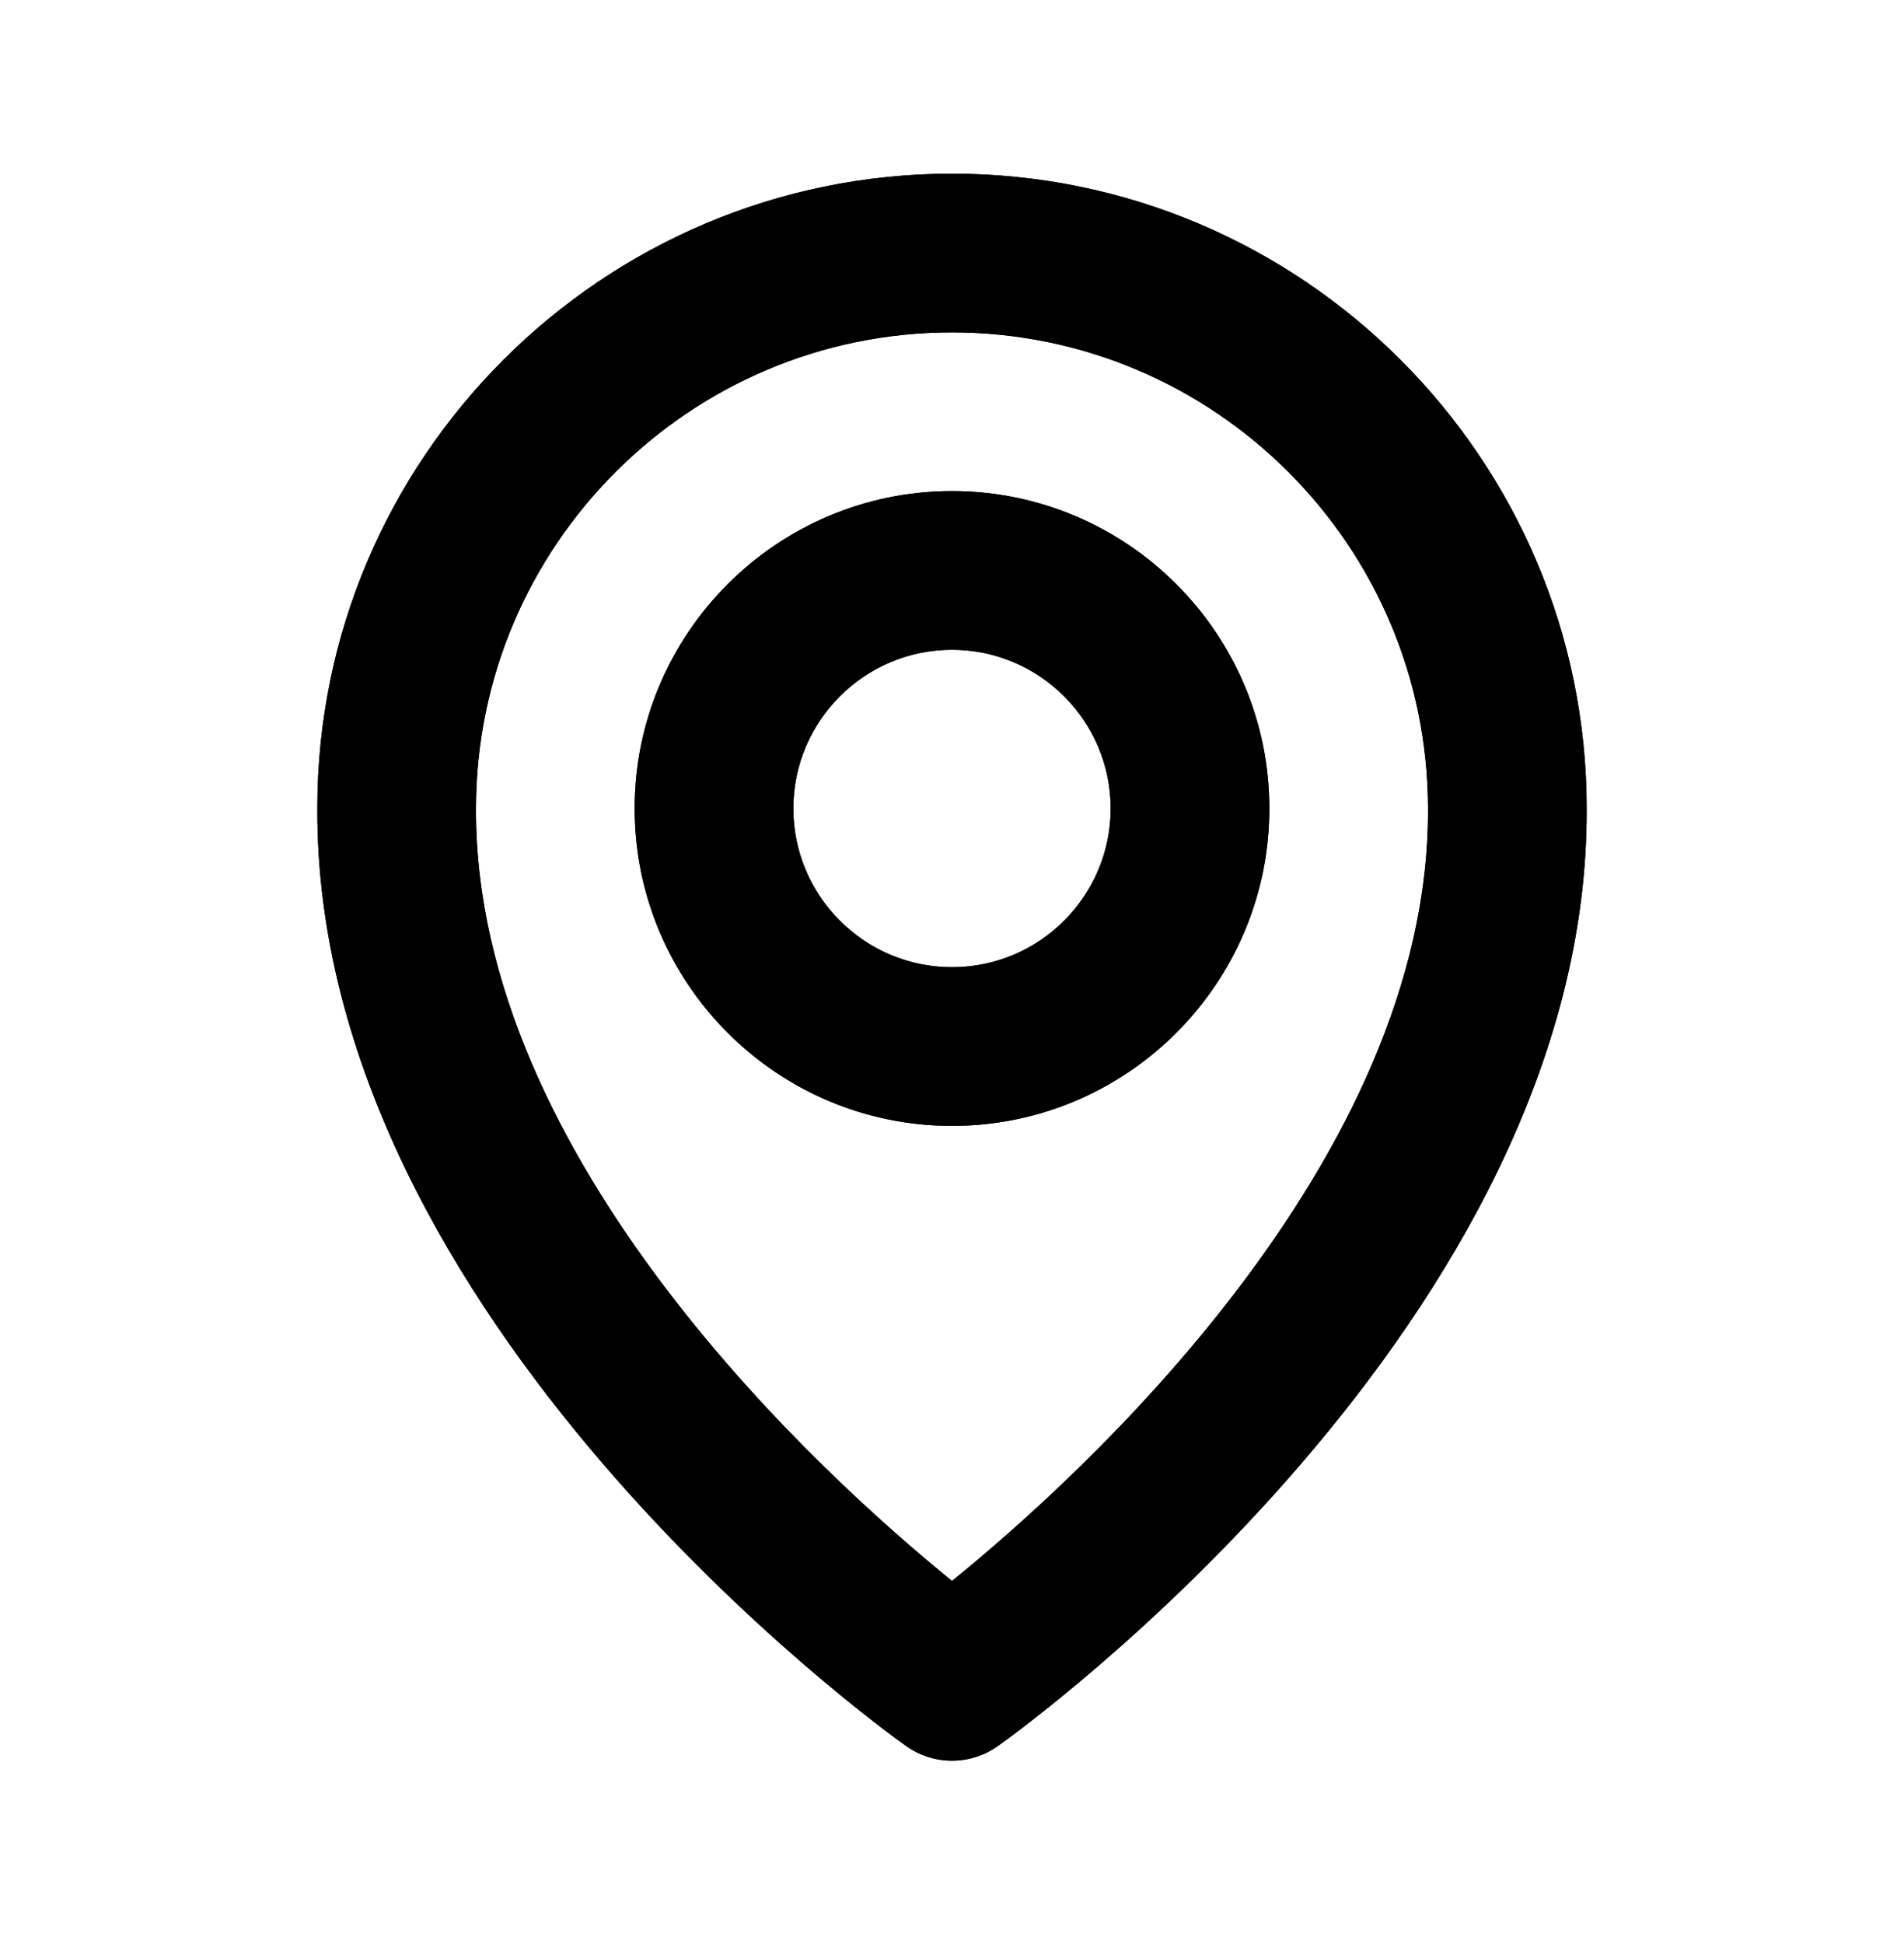 <svg width="48" height="49" viewBox="0 0 48 49" fill="none" xmlns="http://www.w3.org/2000/svg">
<path d="M24 28.378C28.412 28.378 32 24.79 32 20.378C32 15.966 28.412 12.378 24 12.378C19.588 12.378 16 15.966 16 20.378C16 24.79 19.588 28.378 24 28.378ZM24 16.378C26.206 16.378 28 18.172 28 20.378C28 22.584 26.206 24.378 24 24.378C21.794 24.378 20 22.584 20 20.378C20 18.172 21.794 16.378 24 16.378ZM22.84 44.006C23.179 44.248 23.584 44.378 24 44.378C24.416 44.378 24.822 44.248 25.16 44.006C25.768 43.576 40.058 33.258 40 20.378C40 11.556 32.822 4.378 24 4.378C15.178 4.378 8 11.556 8 20.368C7.942 33.258 22.232 43.576 22.84 44.006ZM24 8.378C30.618 8.378 36 13.76 36 20.388C36.042 29.264 27.224 37.234 24 39.848C20.778 37.232 11.958 29.26 12 20.378C12 13.76 17.382 8.378 24 8.378Z" fill="black"/>
<path d="M24 28.378C28.412 28.378 32 24.79 32 20.378C32 15.966 28.412 12.378 24 12.378C19.588 12.378 16 15.966 16 20.378C16 24.79 19.588 28.378 24 28.378ZM24 16.378C26.206 16.378 28 18.172 28 20.378C28 22.584 26.206 24.378 24 24.378C21.794 24.378 20 22.584 20 20.378C20 18.172 21.794 16.378 24 16.378ZM22.84 44.006C23.179 44.248 23.584 44.378 24 44.378C24.416 44.378 24.822 44.248 25.16 44.006C25.768 43.576 40.058 33.258 40 20.378C40 11.556 32.822 4.378 24 4.378C15.178 4.378 8 11.556 8 20.368C7.942 33.258 22.232 43.576 22.84 44.006ZM24 8.378C30.618 8.378 36 13.76 36 20.388C36.042 29.264 27.224 37.234 24 39.848C20.778 37.232 11.958 29.26 12 20.378C12 13.76 17.382 8.378 24 8.378Z" fill="black"/>
</svg>
